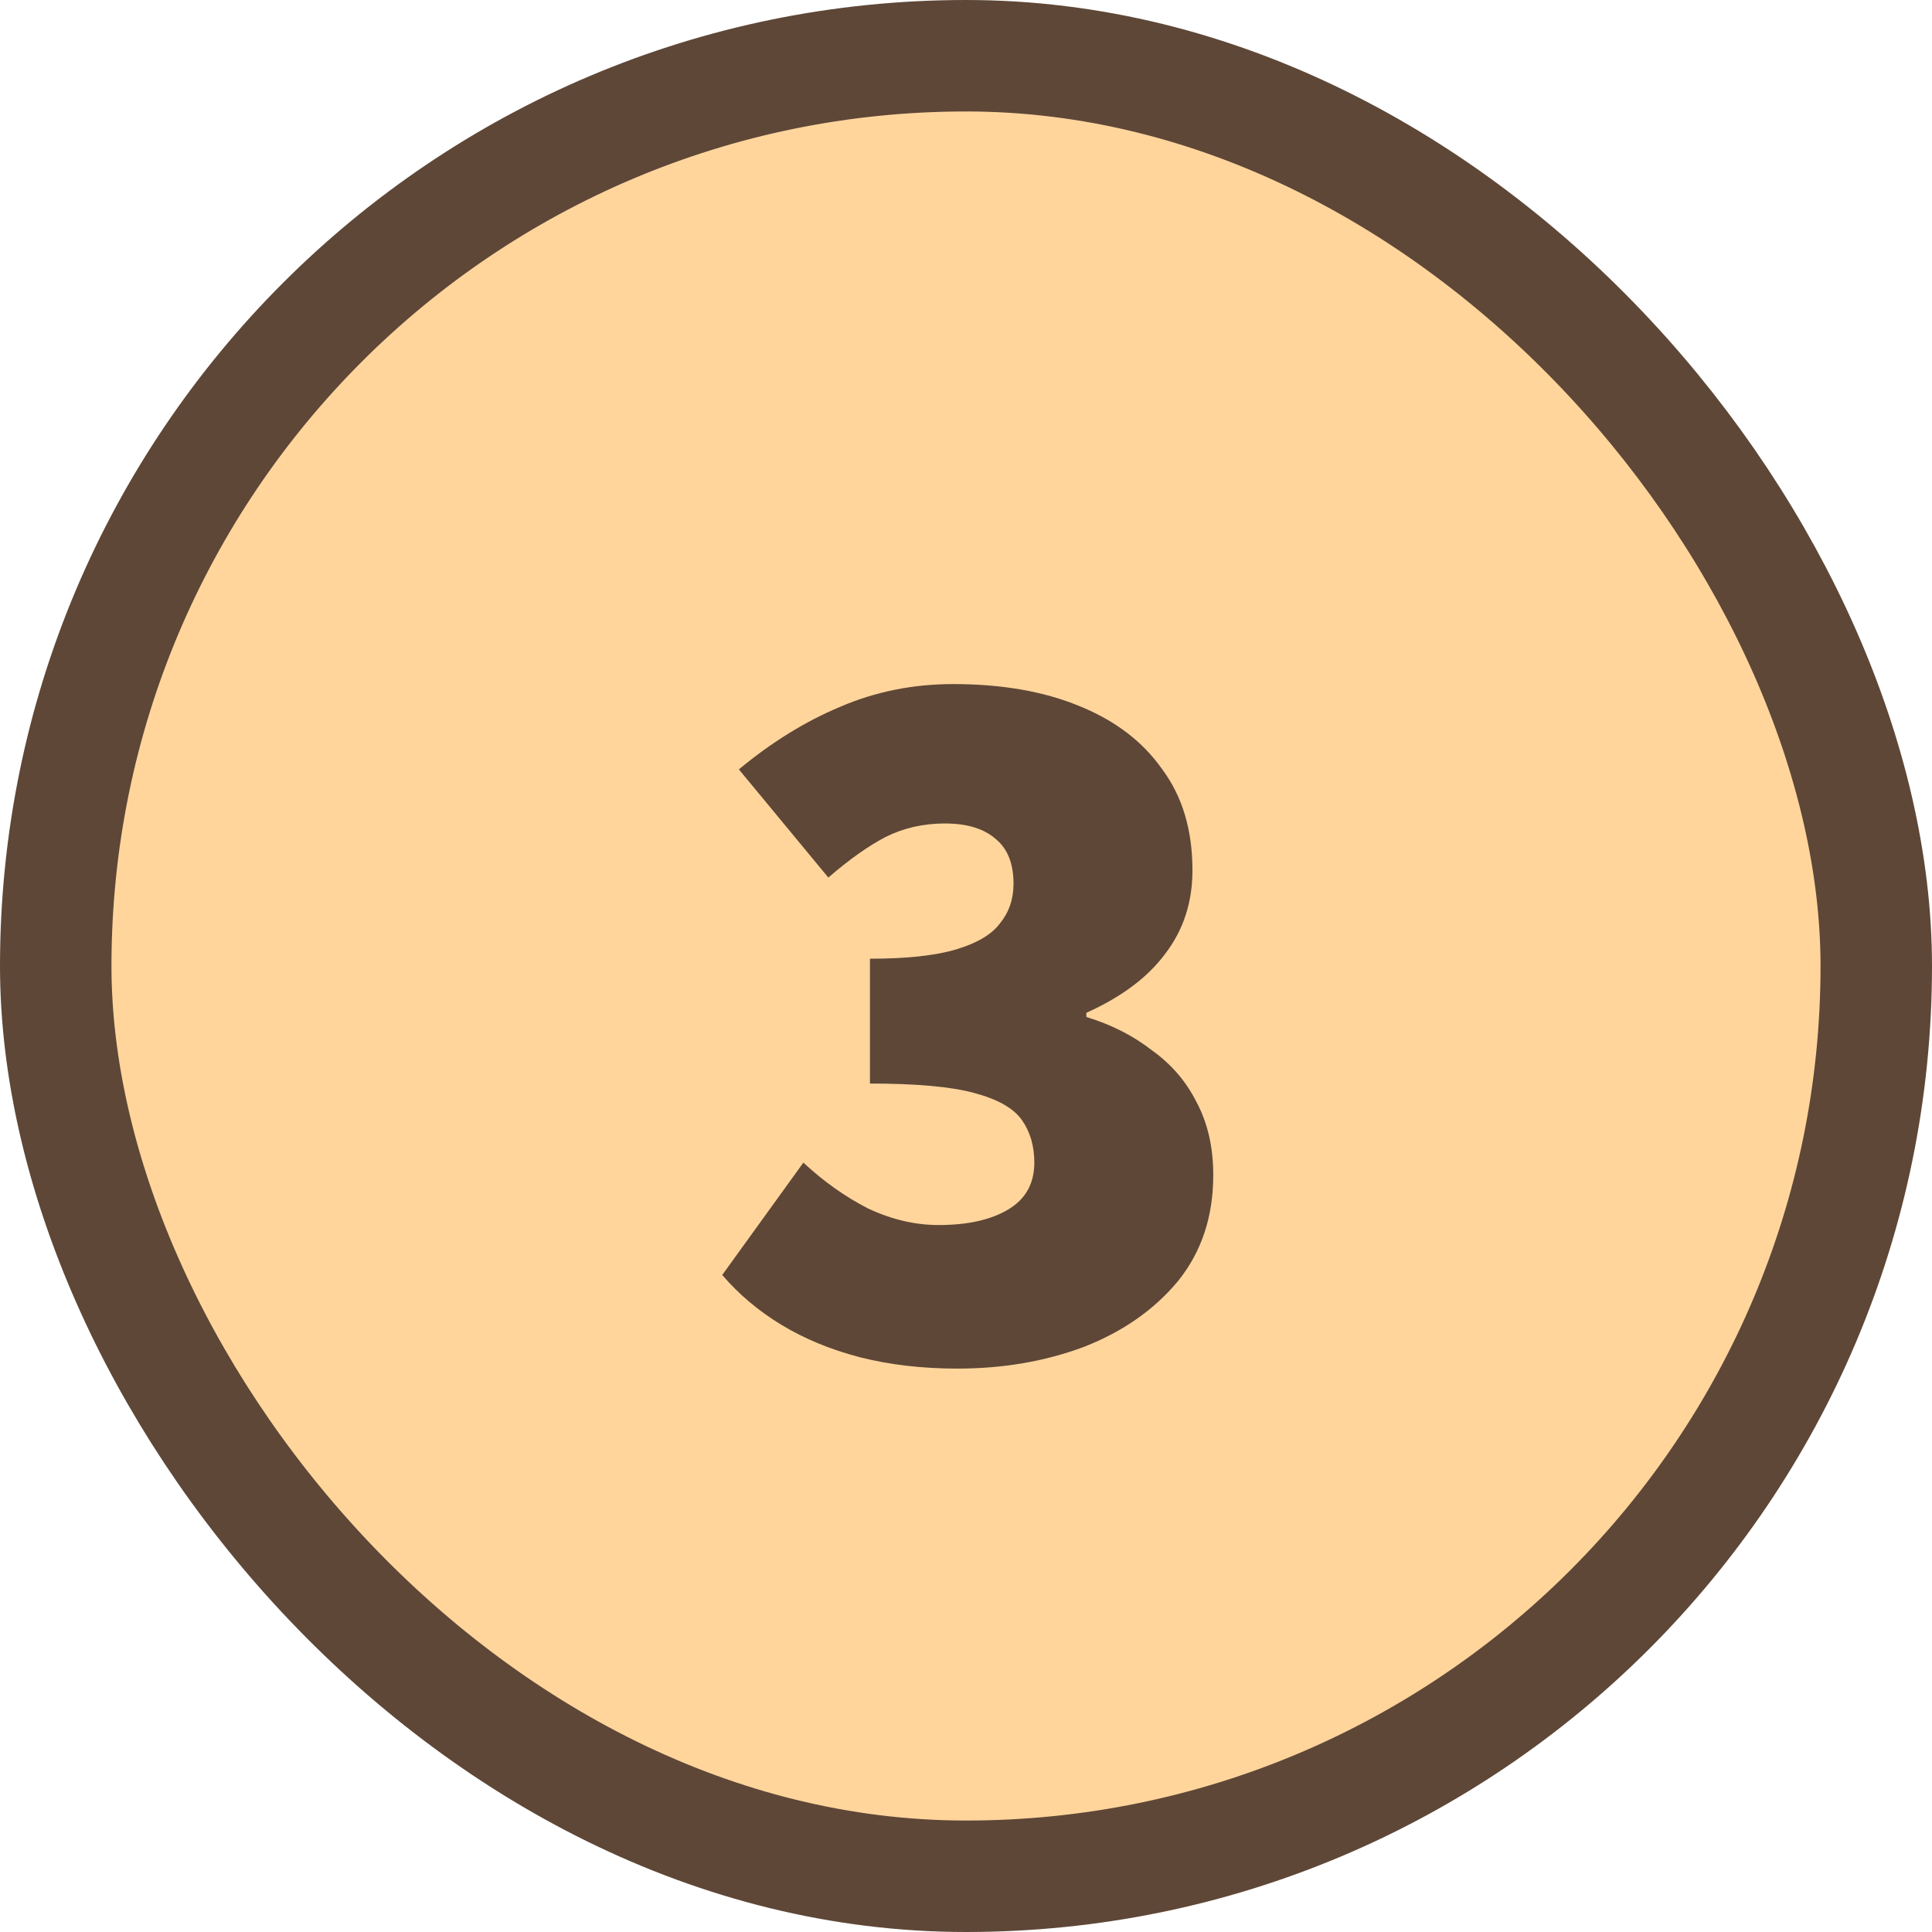 <svg width="52" height="52" viewBox="0 0 52 52" fill="none" xmlns="http://www.w3.org/2000/svg">
<rect x="1.5" y="1.5" width="49" height="49" rx="24.5" fill="#FFD59C"/>
<rect x="1.5" y="1.5" width="49" height="49" rx="24.5" stroke="#5E4737" stroke-width="3"/>
<path d="M25.767 36.836C24.815 36.836 23.938 36.733 23.135 36.528C22.351 36.323 21.651 36.033 21.035 35.66C20.419 35.287 19.887 34.839 19.439 34.316L21.623 31.292C22.164 31.796 22.743 32.207 23.359 32.524C23.994 32.823 24.628 32.972 25.263 32.972C26.047 32.972 26.672 32.832 27.139 32.552C27.606 32.272 27.839 31.852 27.839 31.292C27.839 30.844 27.727 30.461 27.503 30.144C27.279 29.827 26.85 29.584 26.215 29.416C25.599 29.248 24.666 29.164 23.415 29.164V25.804C24.404 25.804 25.179 25.72 25.739 25.552C26.299 25.384 26.691 25.151 26.915 24.852C27.158 24.553 27.279 24.199 27.279 23.788C27.279 23.247 27.12 22.845 26.803 22.584C26.486 22.304 26.028 22.164 25.431 22.164C24.852 22.164 24.32 22.285 23.835 22.528C23.368 22.771 22.855 23.135 22.295 23.62L19.887 20.708C20.764 19.98 21.67 19.42 22.603 19.028C23.555 18.617 24.572 18.412 25.655 18.412C26.962 18.412 28.091 18.608 29.043 19C30.014 19.392 30.76 19.961 31.283 20.708C31.824 21.436 32.095 22.341 32.095 23.424C32.095 24.283 31.852 25.029 31.367 25.664C30.9 26.299 30.191 26.831 29.239 27.26V27.372C29.911 27.577 30.499 27.876 31.003 28.268C31.526 28.641 31.927 29.108 32.207 29.668C32.506 30.228 32.655 30.881 32.655 31.628C32.655 32.748 32.338 33.7 31.703 34.484C31.068 35.249 30.228 35.837 29.183 36.248C28.138 36.64 26.999 36.836 25.767 36.836Z" fill="#5E4737"/>
</svg>
